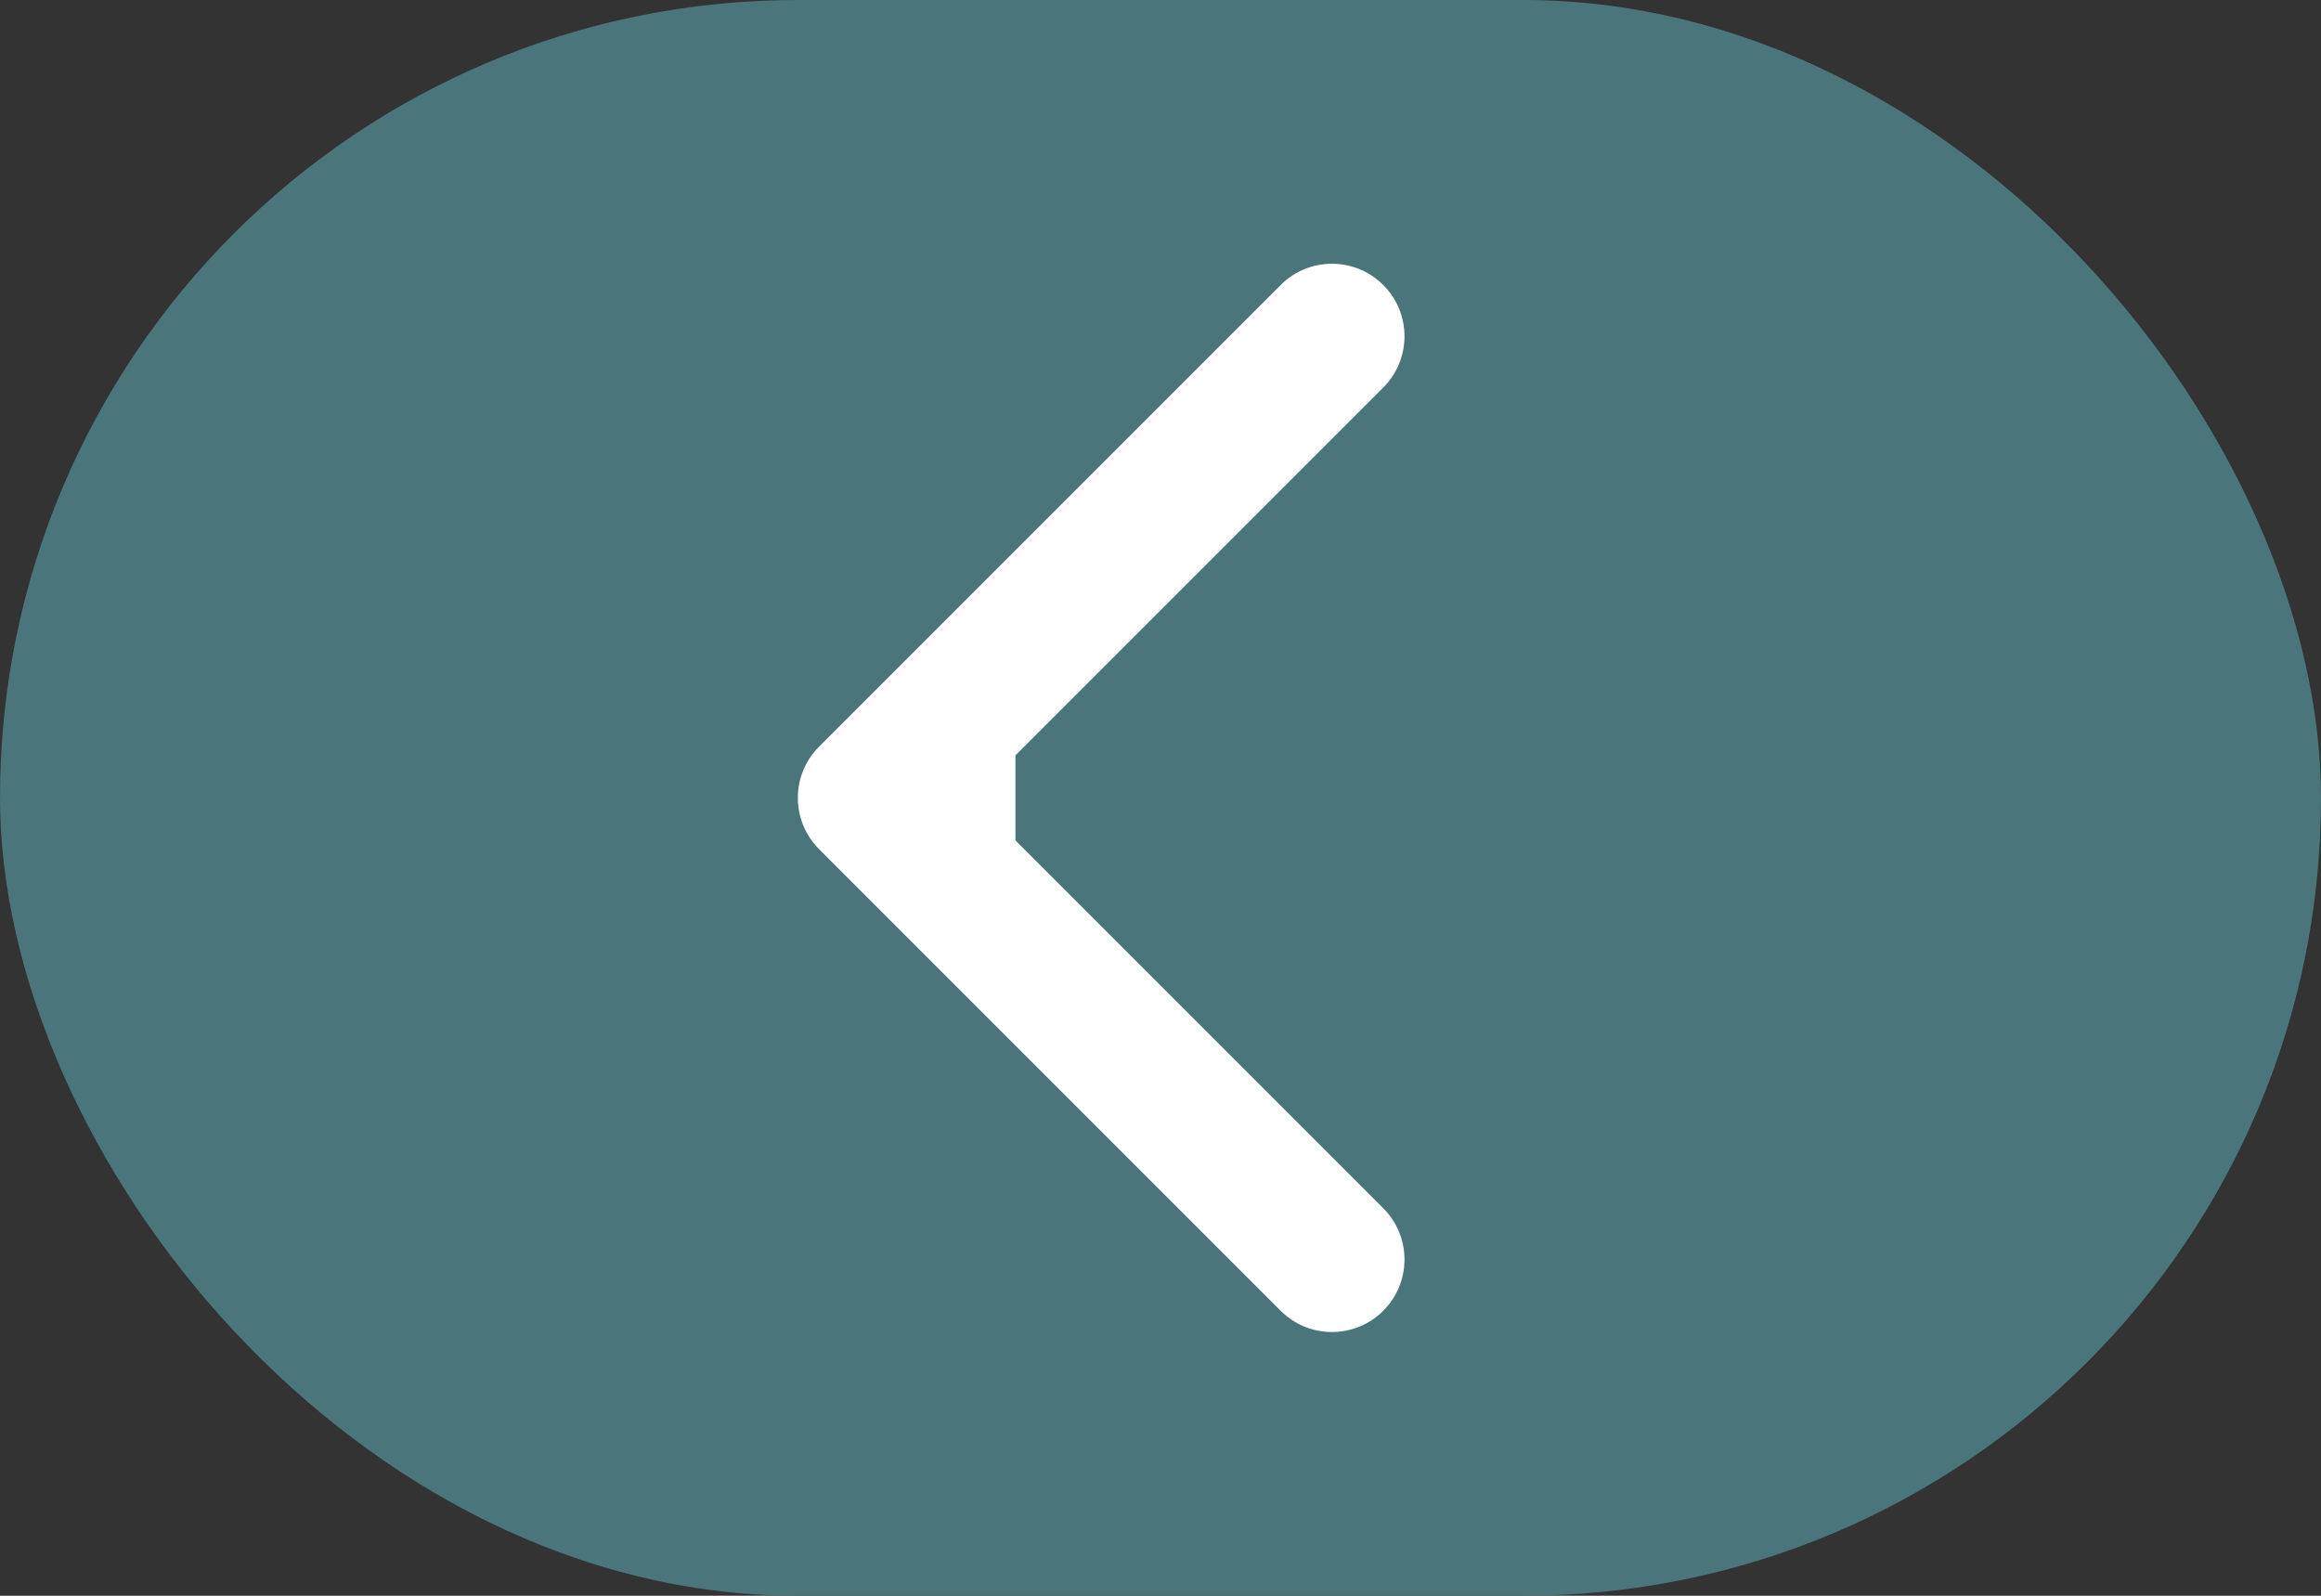<?xml version="1.0" encoding="UTF-8"?> <svg xmlns="http://www.w3.org/2000/svg" width="64" height="44" viewBox="0 0 64 44" fill="none"><rect x="0" y="0" width="64" height="44" fill="#333333" stroke="none"/> <rect width="64" height="44" rx="22" fill="#4A757B"></rect> <path d="M22.586 20.586C21.805 21.367 21.805 22.633 22.586 23.414L35.314 36.142C36.095 36.923 37.361 36.923 38.142 36.142C38.923 35.361 38.923 34.095 38.142 33.314L26.828 22L38.142 10.686C38.923 9.905 38.923 8.639 38.142 7.858C37.361 7.077 36.095 7.077 35.314 7.858L22.586 20.586ZM28 20H24V24H28V20Z" fill="white"></path> </svg> 